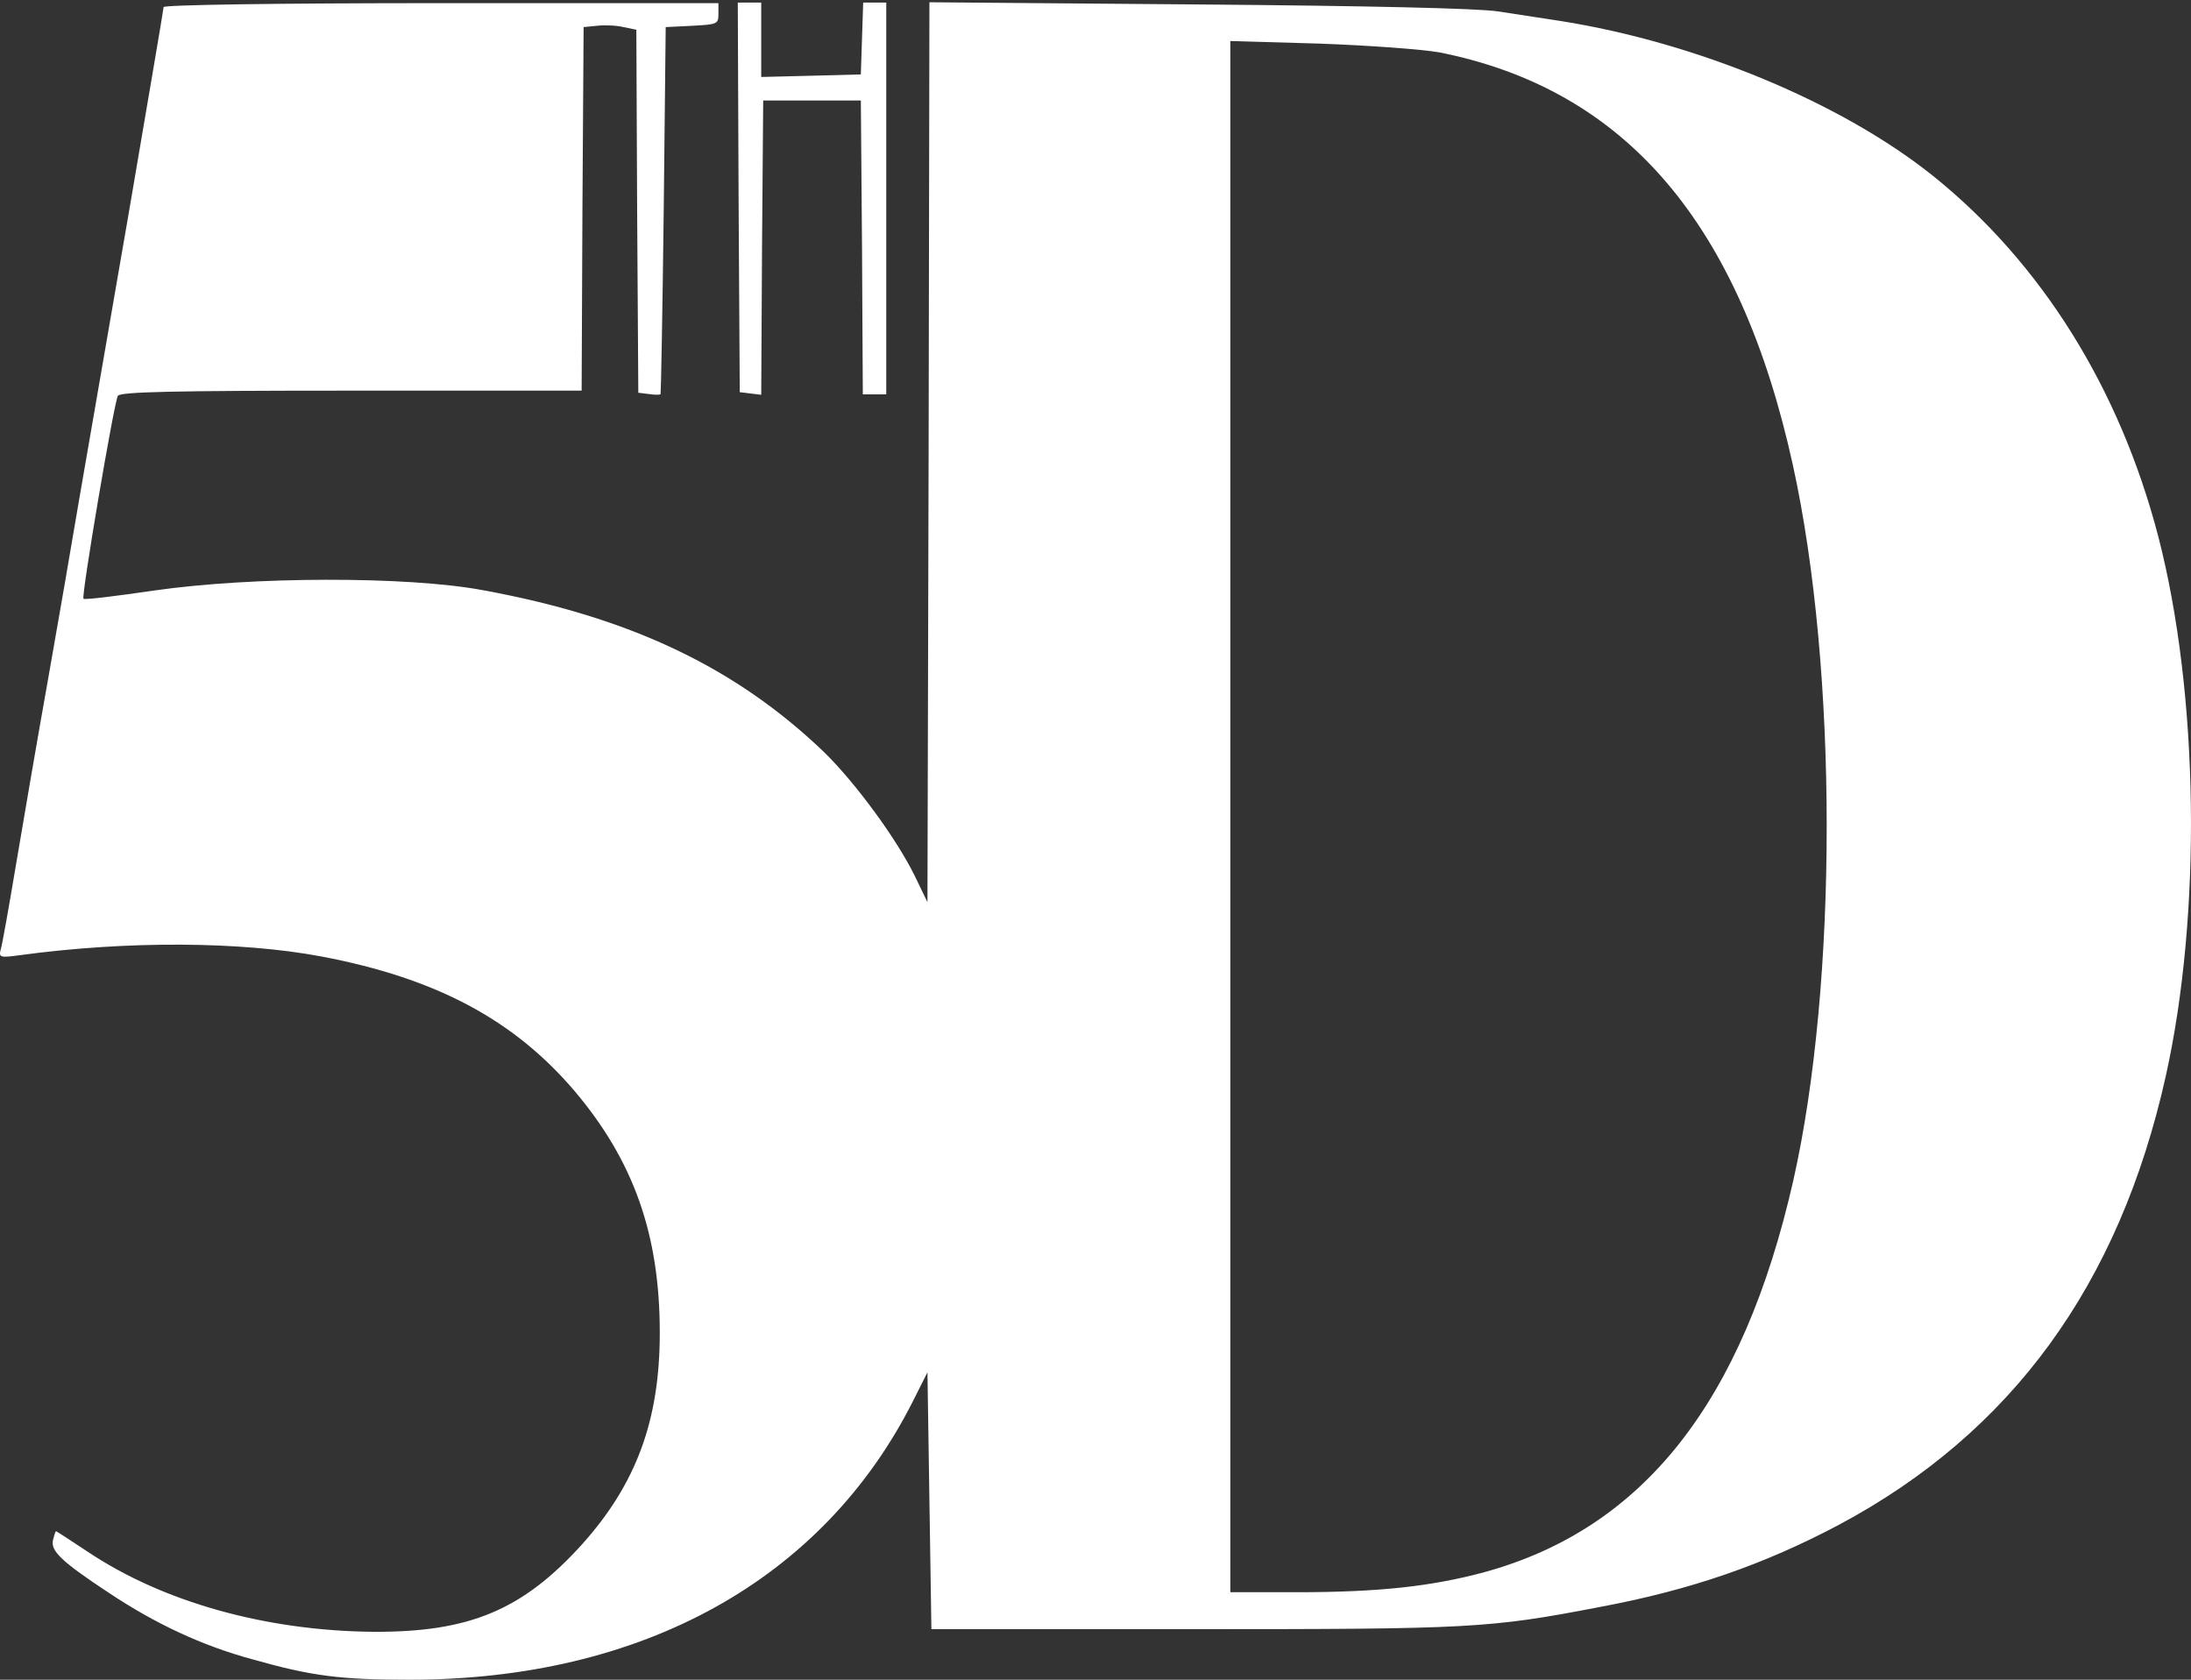 <svg width="30" height="23" viewBox="0 0 30 23" fill="none" xmlns="http://www.w3.org/2000/svg">
<rect x="0" y="0" width="30" height="23" fill="#333333" stroke="none"/>
<path d="M2.24 0.097C2.24 0.126 2.02 1.408 1.758 2.946C1.491 4.478 1.191 6.231 1.084 6.839C0.982 7.447 0.79 8.556 0.656 9.313C0.522 10.064 0.33 11.179 0.228 11.787C0.126 12.395 0.03 12.943 0.009 13.003C-0.018 13.11 0.003 13.116 0.266 13.08C1.748 12.878 3.304 12.89 4.407 13.098C5.974 13.396 7.033 13.963 7.863 14.934C8.676 15.894 9.034 16.902 9.034 18.249C9.034 19.447 8.713 20.317 7.97 21.146C7.156 22.046 6.429 22.35 5.118 22.344C3.647 22.332 2.229 21.939 1.191 21.241C0.966 21.092 0.774 20.967 0.768 20.967C0.758 20.967 0.742 21.021 0.726 21.086C0.688 21.235 0.843 21.384 1.496 21.814C2.122 22.231 2.769 22.535 3.454 22.72C4.273 22.952 4.658 23 5.61 23C8.794 23 11.265 21.635 12.501 19.185L12.699 18.791L12.726 20.55L12.753 22.308H16.337C20.131 22.308 20.387 22.297 21.901 22.005C23.153 21.772 24.159 21.42 25.181 20.878C27.546 19.614 29.017 17.593 29.654 14.738C30.151 12.508 30.108 9.492 29.552 7.346C29.022 5.313 27.952 3.602 26.47 2.41C25.218 1.408 23.244 0.585 21.366 0.287C21.131 0.252 20.746 0.192 20.51 0.156C20.243 0.114 18.702 0.079 16.407 0.061L12.726 0.031L12.715 6.195L12.699 12.353L12.523 11.989C12.271 11.477 11.709 10.714 11.281 10.296C10.067 9.134 8.622 8.448 6.6 8.079C5.562 7.888 3.449 7.894 2.117 8.085C1.592 8.162 1.154 8.216 1.143 8.198C1.111 8.162 1.56 5.515 1.614 5.42C1.646 5.366 2.347 5.349 4.808 5.349H7.964L7.975 2.857L7.991 0.371L8.173 0.353C8.275 0.341 8.441 0.347 8.537 0.371L8.713 0.407L8.724 2.892L8.74 5.378L8.89 5.396C8.97 5.408 9.04 5.408 9.045 5.396C9.05 5.384 9.072 4.252 9.088 2.875L9.115 0.371L9.478 0.353C9.821 0.335 9.837 0.329 9.837 0.192V0.043H6.038C3.775 0.043 2.24 0.067 2.24 0.097ZM19.708 0.717C22.255 1.223 23.822 3.053 24.55 6.374C25.165 9.176 25.165 13.456 24.555 16.162C23.865 19.203 22.501 20.931 20.323 21.528C19.596 21.724 18.873 21.802 17.75 21.802H16.846V11.185V0.562L18.065 0.597C18.734 0.621 19.473 0.675 19.708 0.717Z" fill="white"/>
<path d="M10.113 2.7L10.129 5.37L10.273 5.388L10.423 5.406L10.434 3.391L10.45 1.376H11.119H11.787L11.803 3.385L11.814 5.4H11.975H12.135V2.718V0.035H11.975H11.819L11.803 0.524L11.787 1.019L11.108 1.037L10.423 1.054V0.542V0.035H10.263H10.102L10.113 2.7Z" fill="white"/>
</svg>
